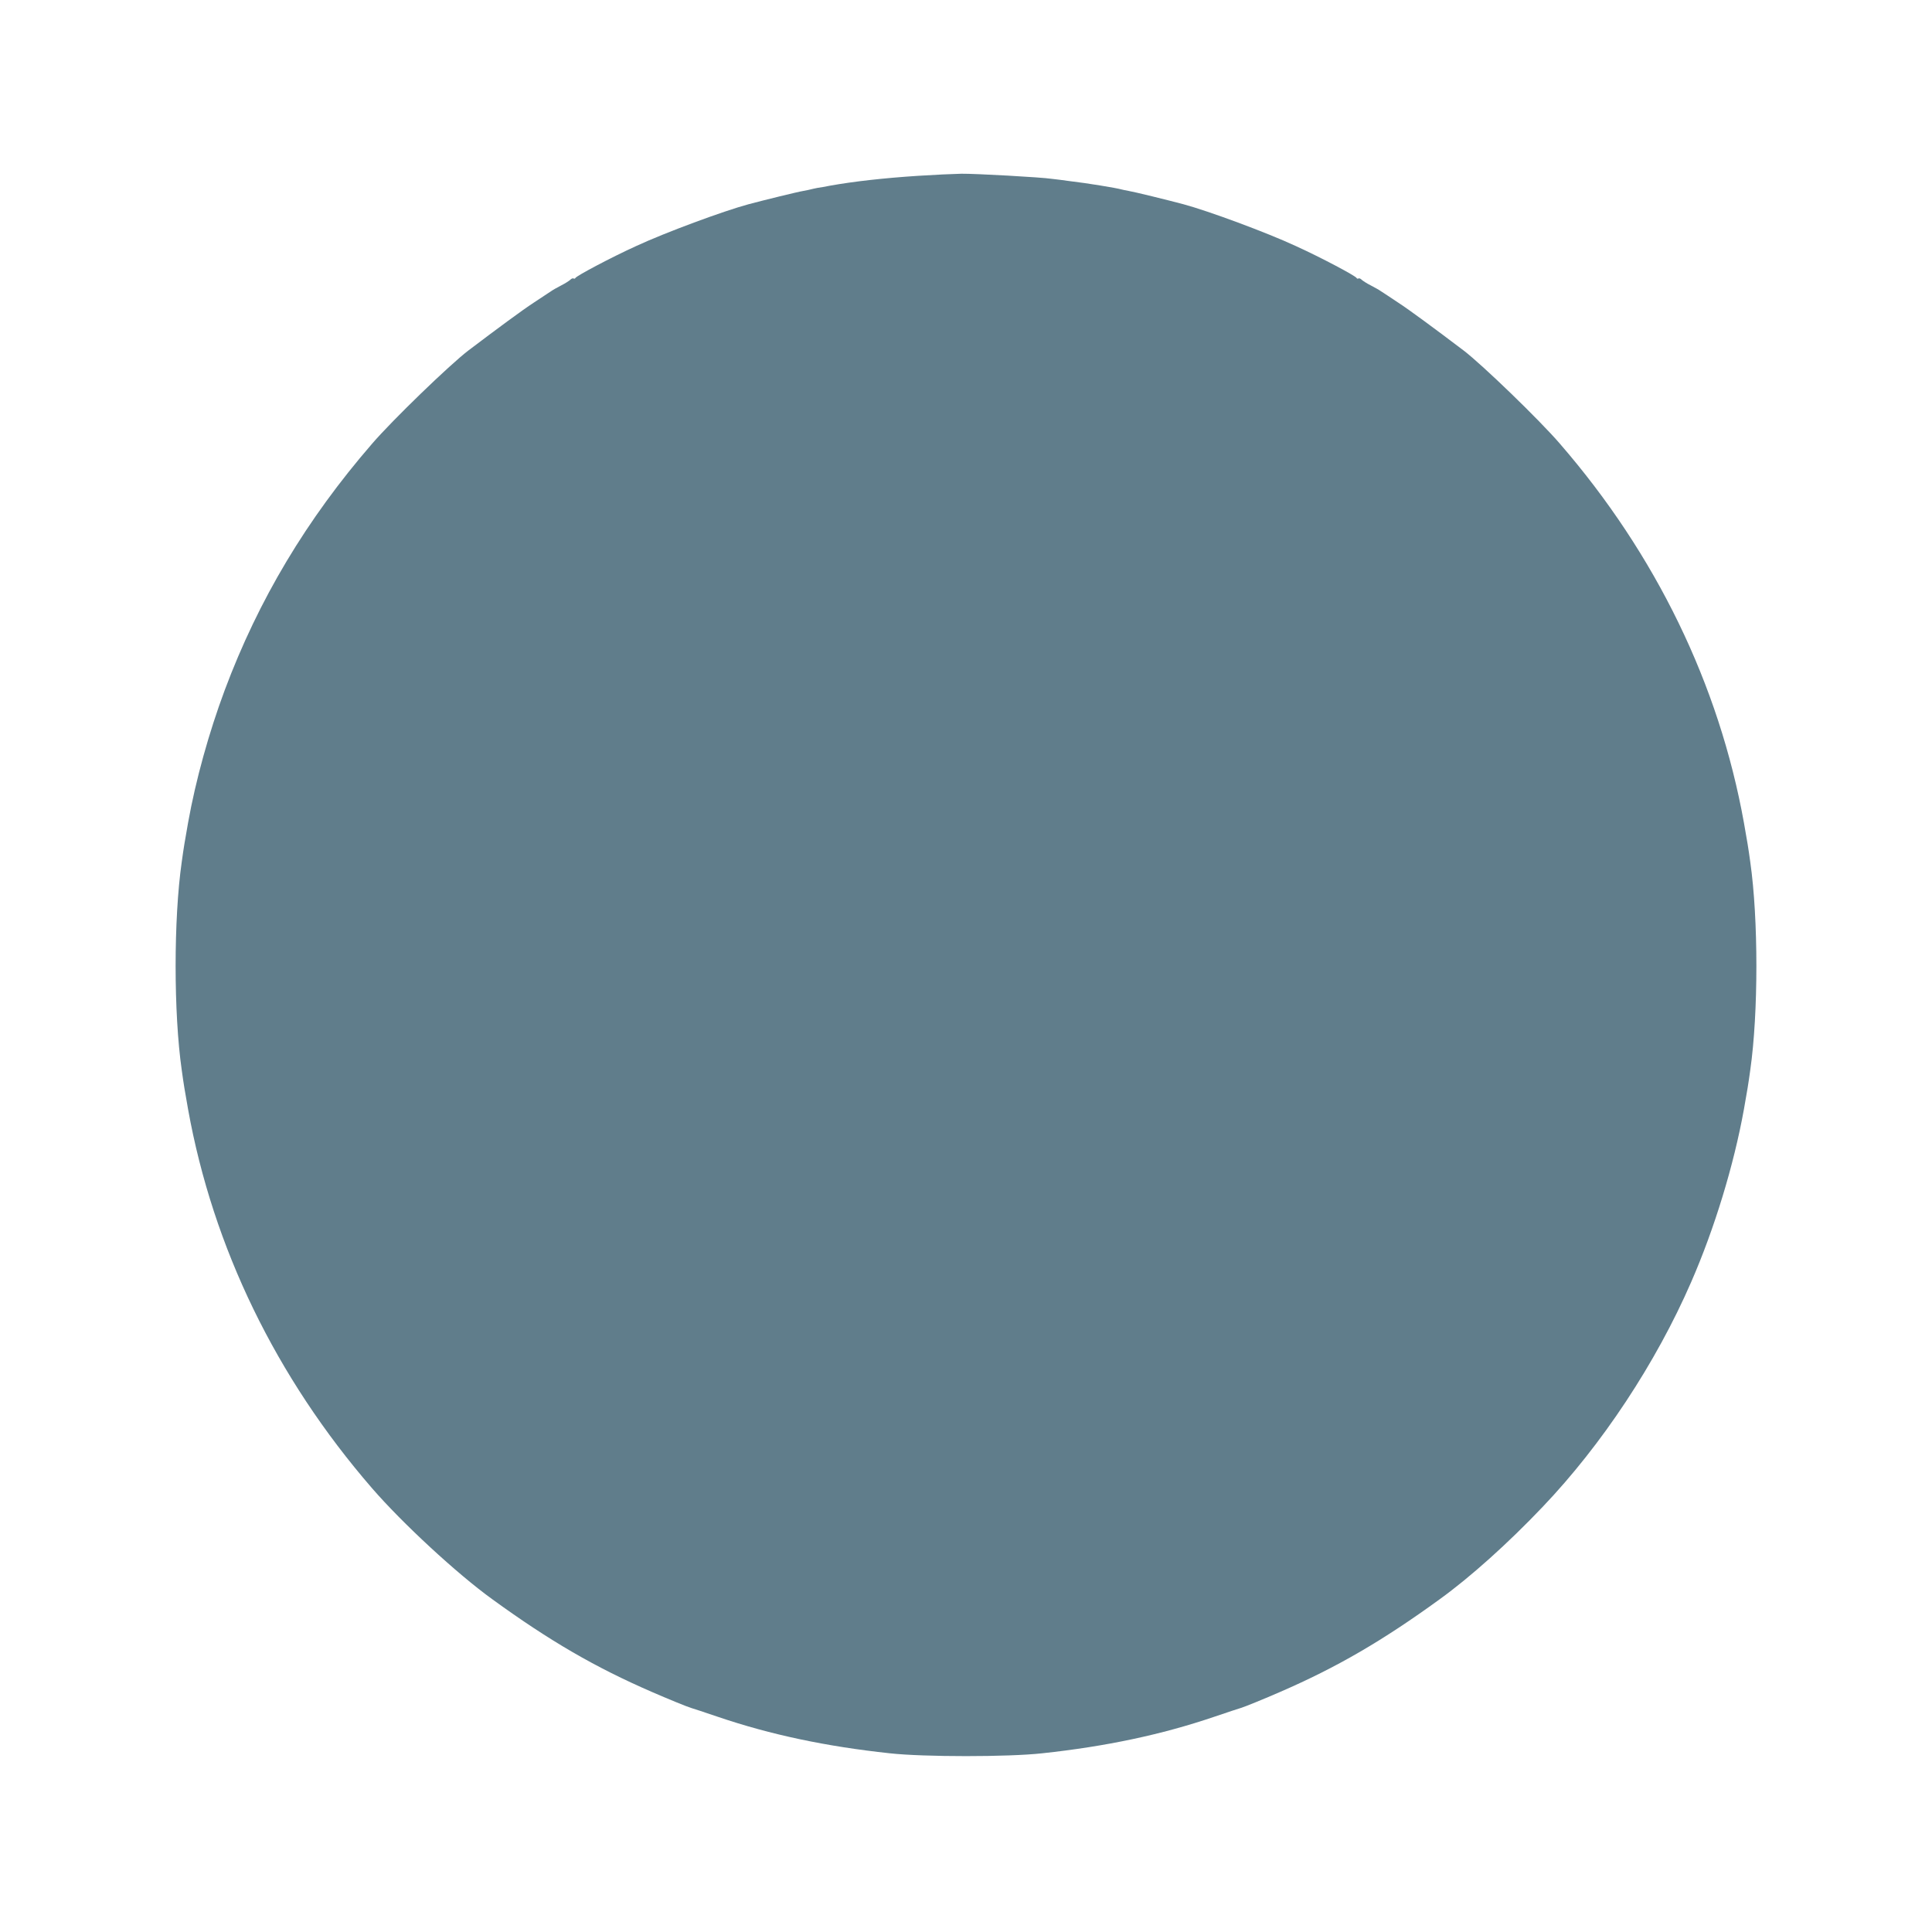 <?xml version="1.0" standalone="no"?>
<!DOCTYPE svg PUBLIC "-//W3C//DTD SVG 20010904//EN"
 "http://www.w3.org/TR/2001/REC-SVG-20010904/DTD/svg10.dtd">
<svg version="1.0" xmlns="http://www.w3.org/2000/svg"
 width="1280pt" height="1280pt" viewBox="0 0 1280 1280"
 preserveAspectRatio="xMidYMid meet">
<g transform="translate(0,1280) scale(0.1,-0.1)"
fill="#607d8b" stroke="none">
<path d="M6080 11635 c-228 -15 -423 -37 -580 -65 -30 -6 -68 -13 -85 -15 -16
-3 -37 -8 -45 -10 -8 -2 -30 -7 -48 -10 -33 -5 -261 -61 -362 -88 -167 -45
-551 -187 -745 -277 -165 -75 -397 -198 -403 -212 -2 -4 -7 -6 -12 -3 -5 3
-15 -1 -22 -9 -8 -7 -34 -24 -58 -36 -25 -13 -56 -30 -70 -40 -14 -9 -65 -43
-115 -76 -75 -49 -235 -167 -433 -317 -123 -94 -502 -460 -637 -617 -434 -501
-752 -1033 -976 -1632 -105 -282 -192 -594 -243 -879 -22 -124 -29 -165 -42
-260 -54 -378 -54 -1000 0 -1378 13 -95 20 -136 42 -260 165 -916 583 -1777
1219 -2511 200 -231 562 -566 796 -735 380 -276 681 -451 1059 -615 96 -42
240 -101 260 -106 8 -2 87 -28 175 -58 350 -119 720 -197 1140 -242 225 -25
785 -25 1010 0 420 45 790 123 1140 242 88 30 167 56 175 58 20 5 164 64 260
106 378 164 679 339 1059 615 202 146 452 370 681 611 394 413 751 954 984
1489 155 355 283 775 350 1146 22 124 29 165 42 260 54 378 54 1000 0 1378
-13 95 -20 136 -42 260 -165 916 -583 1777 -1219 2511 -135 157 -514 523 -637
617 -198 150 -358 268 -433 317 -49 33 -101 67 -115 76 -14 10 -45 27 -70 40
-24 12 -50 29 -58 36 -7 8 -17 12 -22 9 -5 -3 -10 -1 -12 3 -6 14 -238 137
-403 212 -194 90 -578 232 -745 277 -101 27 -329 83 -362 88 -18 3 -40 8 -48
10 -35 10 -230 42 -335 54 -49 7 -106 14 -125 16 -72 11 -509 35 -600 34 -52
-1 -183 -7 -290 -14z"/>
</g>
</svg>
